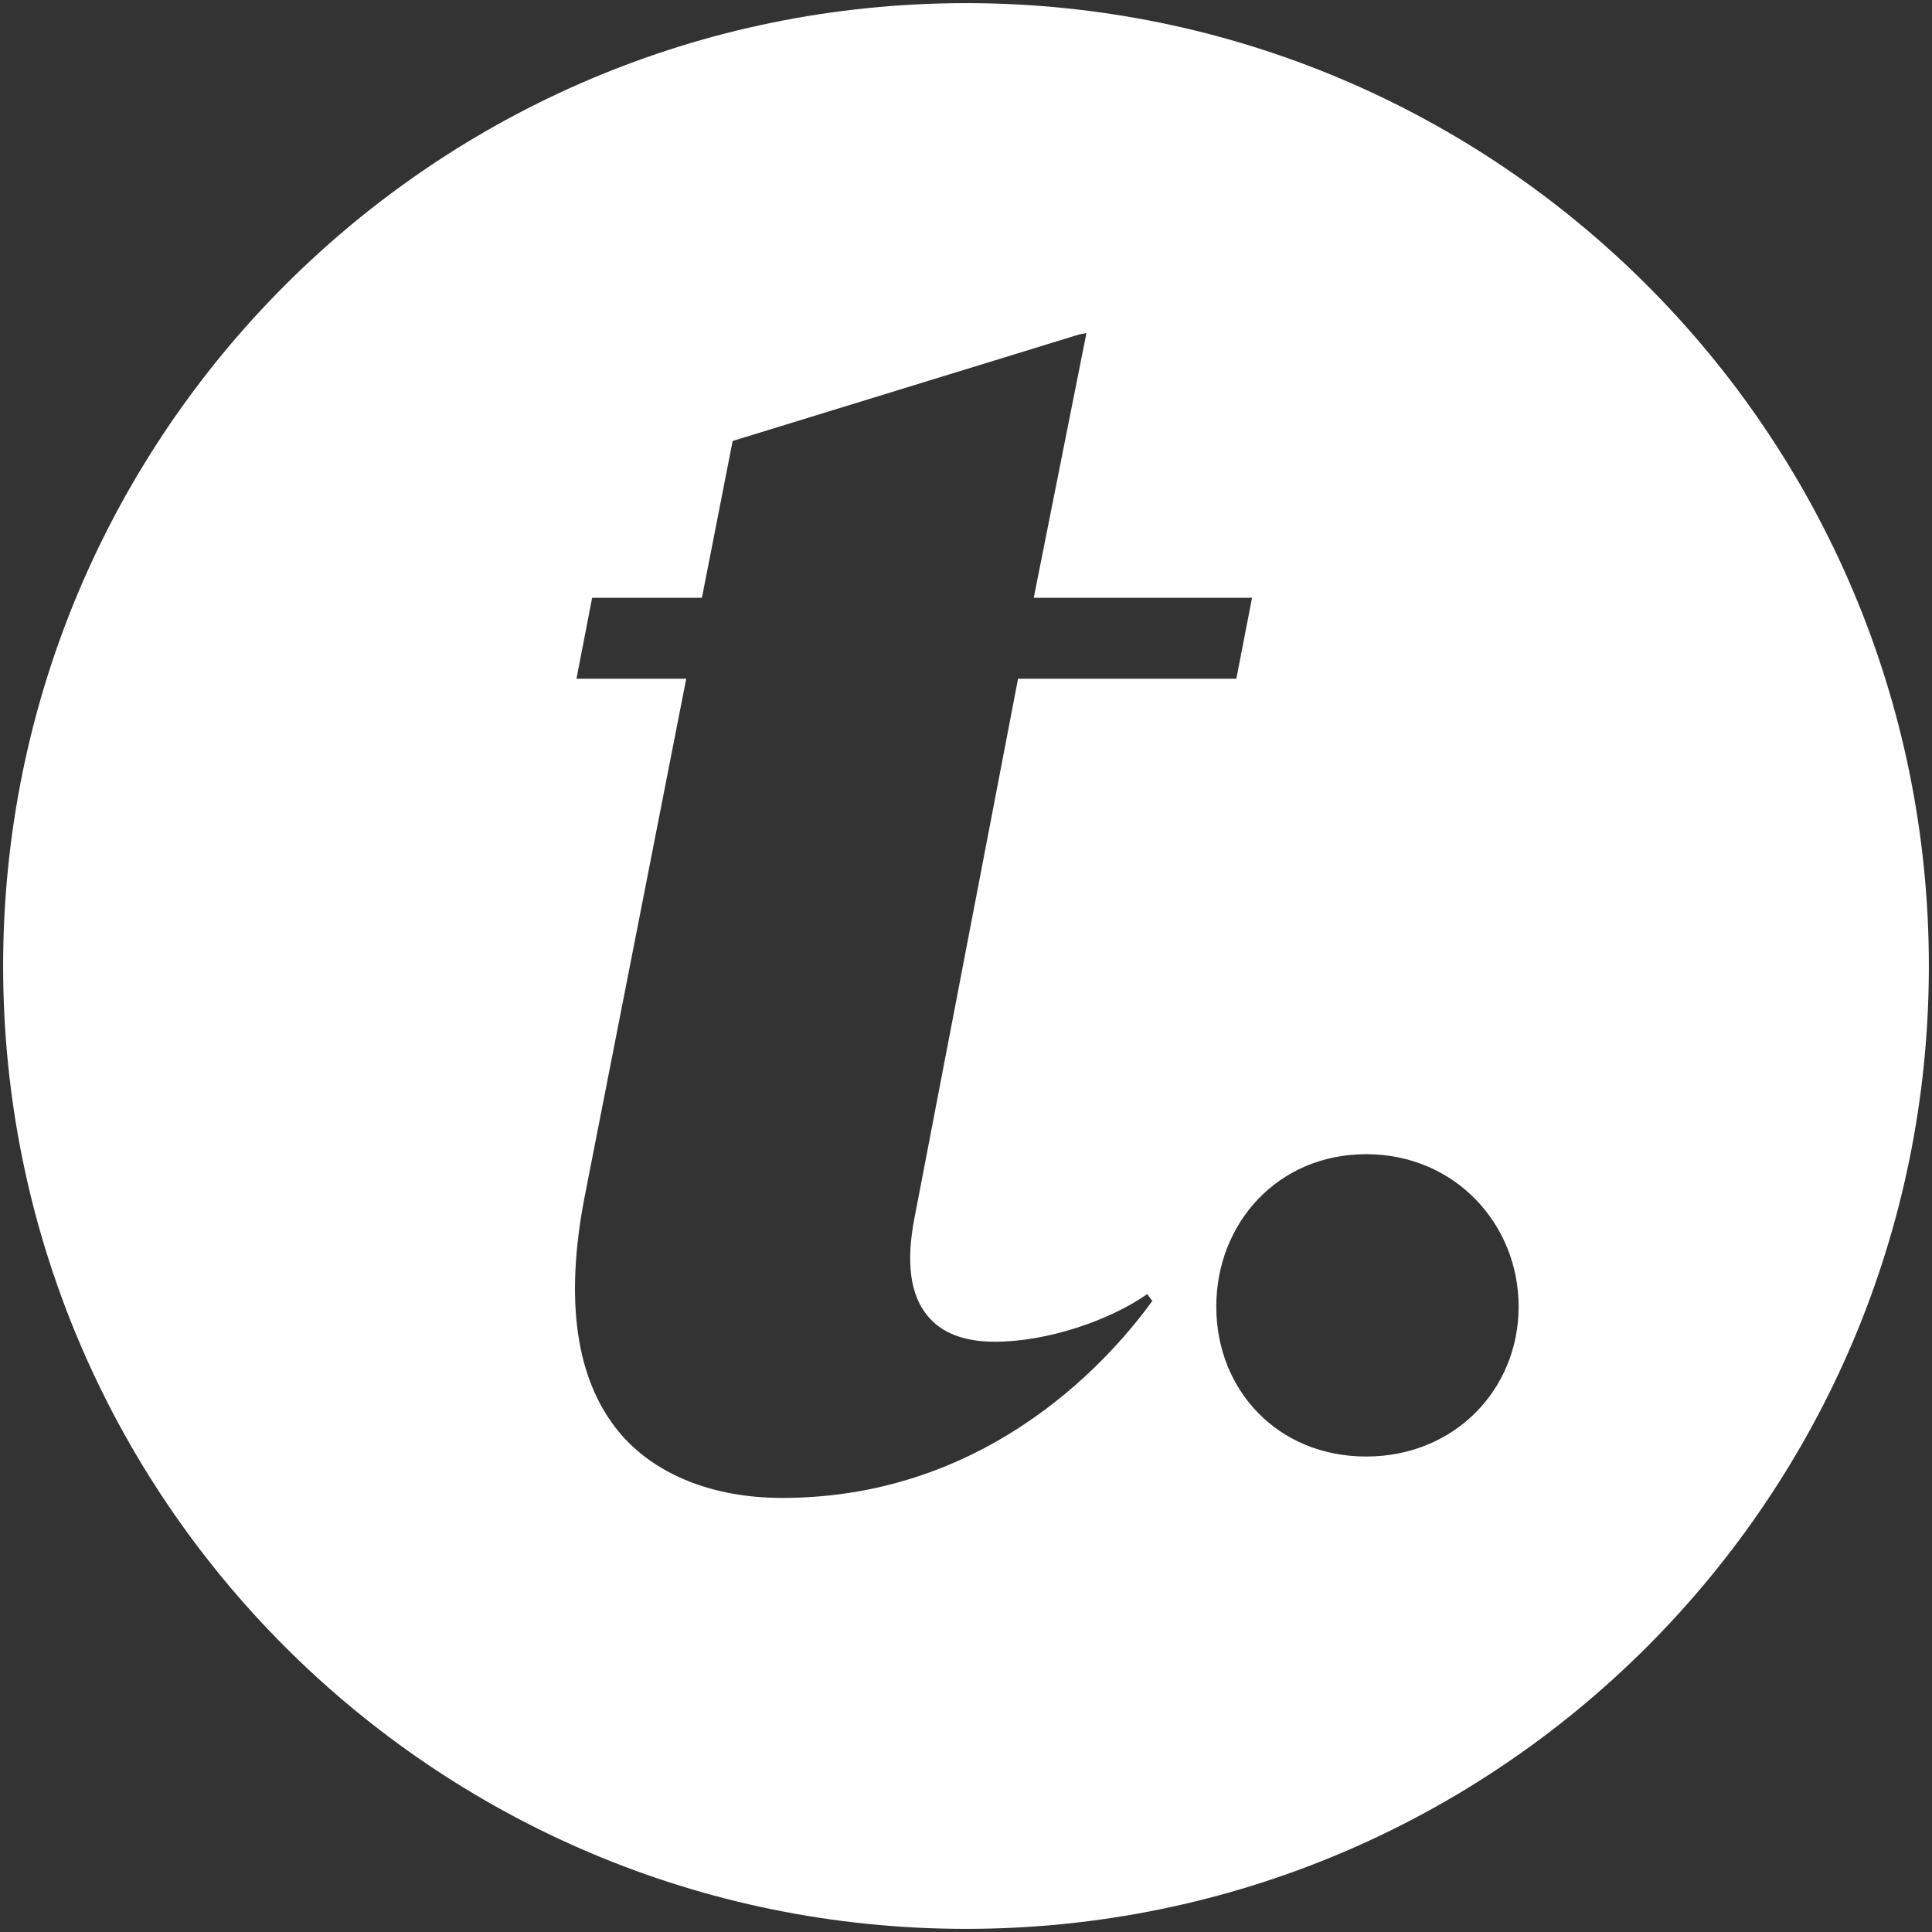 <?xml version="1.0" encoding="UTF-8"?> <svg xmlns="http://www.w3.org/2000/svg" xmlns:xlink="http://www.w3.org/1999/xlink" id="uuid-1c691054-8572-49f5-b462-7a0d71d1d7d6" x="0px" y="0px" viewBox="0 0 308 308" style="enable-background:new 0 0 308 308;" xml:space="preserve"><rect x="0" y="0" width="308" height="308" fill="#333333" stroke="none"/><style type="text/css"> .st0{fill:#FFFFFF;}</style><path class="st0" d="M154,0.5C69.2,0.5,0.5,69.2,0.5,154S69.2,307.5,154,307.5S307.5,238.8,307.5,154S238.8,0.5,154,0.5z M124.7,238.8c-11.2,0-20.5-3.8-26.1-10.6c-6.8-8.3-8.6-20.9-5.4-37.4l16.2-82.6H91.9l2.5-12.9h17.5l4.9-25l55.3-17l1.1-0.2 l-8.4,42.2h34.8l-2.5,12.9h-34.8l-16.5,85.9c-1.4,7.1-0.7,12.4,2.1,15.7c2.2,2.7,5.8,4.1,10.7,4.1c8.4,0,18.3-3.4,24.3-7.6l0.8,1.1 C177.9,215.4,158.5,238.8,124.7,238.8L124.7,238.8z M217.8,232.2c-14.1,0-23.9-10.6-23.9-23.9s9.8-24.3,23.9-24.3 s24.3,11.1,24.3,24.3S231.9,232.2,217.8,232.2z"></path></svg> 